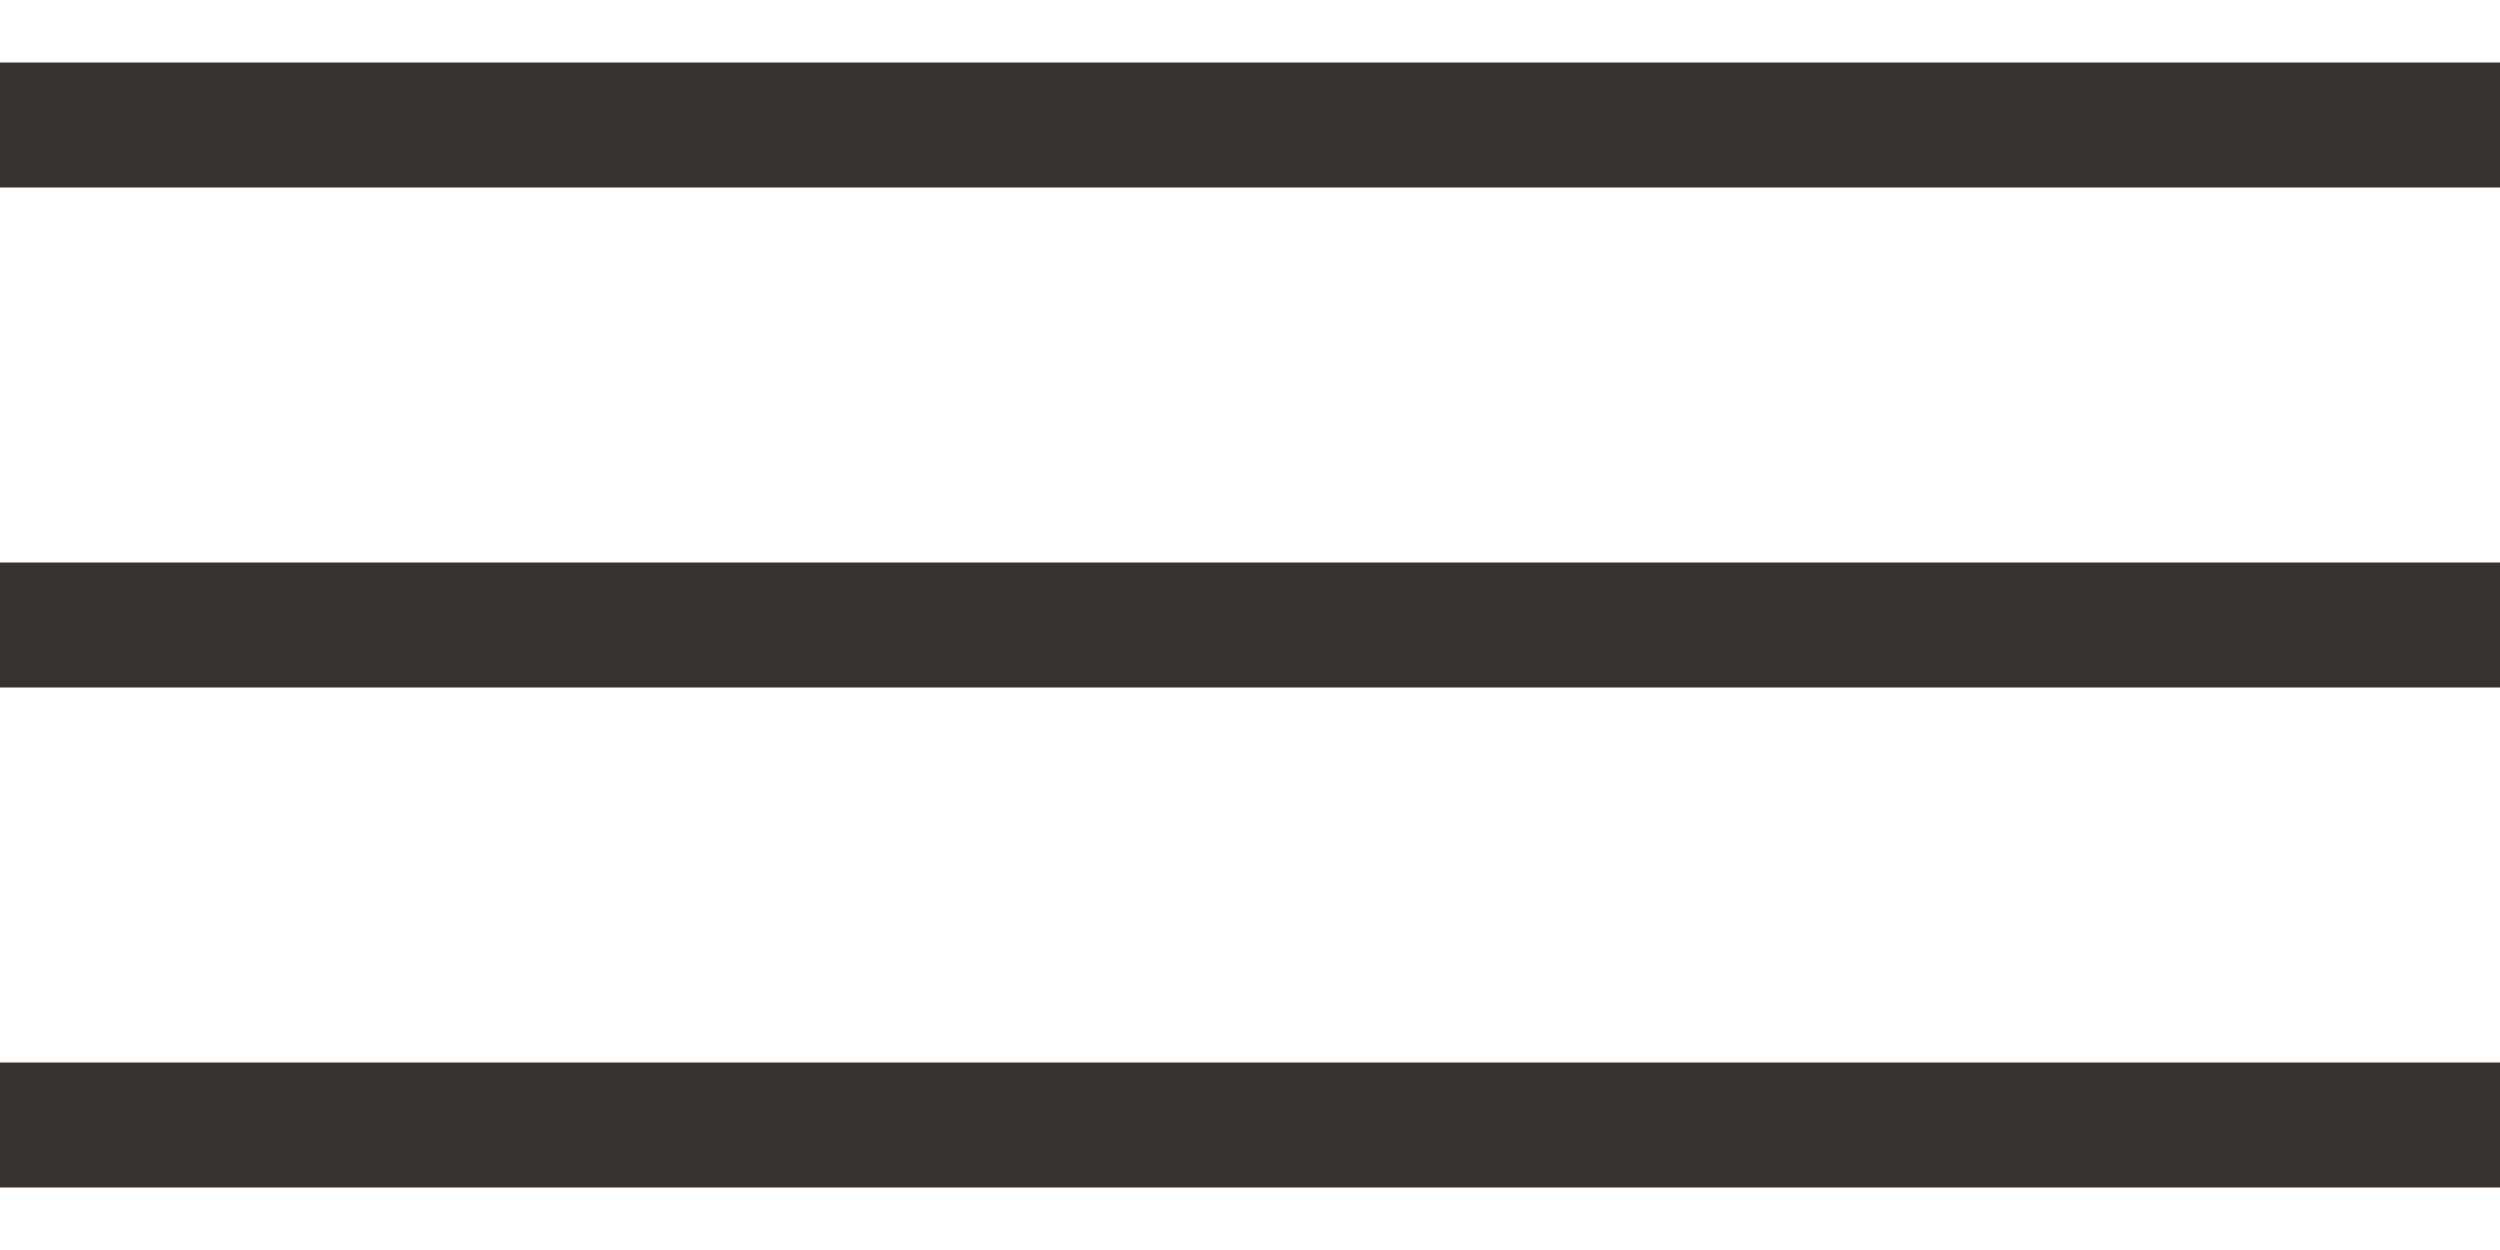 <?xml version="1.0" encoding="UTF-8"?> <svg xmlns="http://www.w3.org/2000/svg" width="20" height="10" viewBox="0 0 20 10" fill="none"> <path d="M0 1H20M0 5H20M4.37121e-08 9L20 9" stroke="#38332F"></path> </svg> 